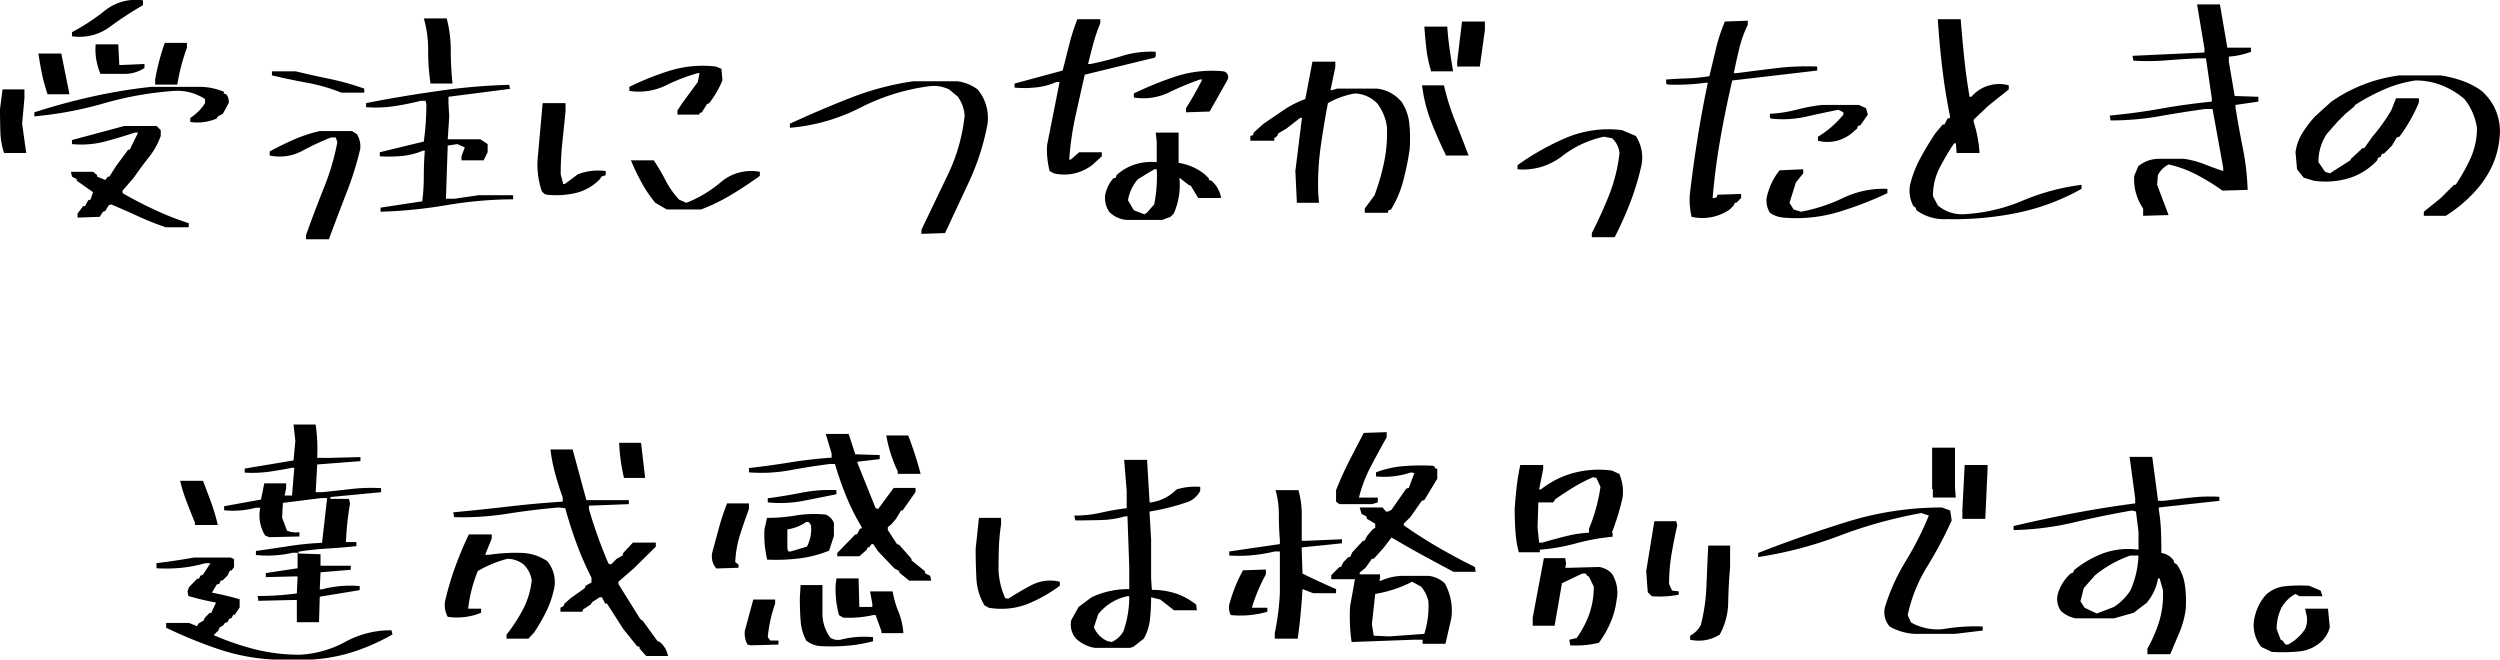 <svg xmlns="http://www.w3.org/2000/svg" width="413.812" height="109.19" viewBox="0 0 413.812 109.19">
  <defs>
    <style>
      .cls-1 {
        fill-rule: evenodd;
      }
    </style>
  </defs>
  <path id="受注につながったときの_達成感は格別です_" data-name="受注につながったときの 達成感は格別です。" class="cls-1" d="M174.55,1555.9v-0.68a47.062,47.062,0,0,1-5.621-2.21q-2.757-1.275-5.326-2.76v-0.42l1.853-2.14q1.221-1.77,2.505-3.39a12.309,12.309,0,0,0,1.958-3.52v-0.97l-0.674-.67h-5.389l-8.631,2.32v0.67a15.658,15.658,0,0,0,5.452-.42q2.505-.675,4.947-1.48h0.548l-1.39,2.83H164.53l-2.021,2.73-1.095,1.73h-0.253l-0.421.55-1.347-.55v-0.25l-0.673-.55h-3.663l0.168,0.8,0.8,0.42v0.25l2.695,1.9-0.421,1.22-0.379.12-0.548.97h-0.294l-0.927,1.22v0.68l3.663-.13,0.548-.84,0.378-.13,0.548-.92,0.421-.17q2.272,0.96,4.5,1.98t4.547,1.81h3.789Zm-26.9-12.3-0.674-4.84,0.379-4.21v-1.47h-3.621l-0.421,3.24c0,1.26.021,2.53,0.063,3.79a11.921,11.921,0,0,0,.611,3.49h3.663Zm31.492-5.68,0.253-.38,0.8-.42,0.968-1.77a1.806,1.806,0,0,0-.421-1.47l-0.379-.13v-0.29a11.081,11.081,0,0,0-3.537-.8h-8.5a87.209,87.209,0,0,0-9.81,1.62q-4.8,1.065-9.515,2.59v0.67a61.876,61.876,0,0,0,11.557-2.17,55.834,55.834,0,0,1,11.557-2.04,8.3,8.3,0,0,1,5.137,1.35v0.67a7.729,7.729,0,0,1-2.442,2.44v0.68a8.194,8.194,0,0,0,4.336-.55h0Zm-24.335-4.04-1.347-6.74h-3.789c0.168,1.15.364,2.27,0.589,3.35a28.516,28.516,0,0,0,.884,3.26v0.13H154.8Zm17.851-1.6a33.281,33.281,0,0,1,1.6-6.11v-0.8h-3.663a37.18,37.18,0,0,0-1.6,6.07v0.84h3.663Zm-8.862-1.77a6.072,6.072,0,0,0,3.431-.97v-0.67l-3.789.17h-0.379l-0.168-3.42h-3.747a10.308,10.308,0,0,0,.8,4.89h3.852Zm-2.316-7.77a57.077,57.077,0,0,1,5.5-3.6v-0.8a8.156,8.156,0,0,0-6.3,1.69,33.746,33.746,0,0,1-5.452,3.57v0.68A8.433,8.433,0,0,0,161.477,1522.74Zm36.28,35.14q1.093-3,2.8-7.41a52.405,52.405,0,0,0,2.379-7.54,3.844,3.844,0,0,0-.547-2.44l-0.8-.51H196.2a24.066,24.066,0,0,0-4.21,1.39q-2.022.885-4.042,1.98v0.67a7.875,7.875,0,0,0,5.326-.73,45.291,45.291,0,0,1,4.821-2.26h0.8l0.253,0.8a39.493,39.493,0,0,1-2.316,7.77q-1.767,4.485-2.862,7.6v0.68h3.789Zm19.514-5.65a67.679,67.679,0,0,1,10.968-.96v-0.68h-5.684l-4.084.59h-1.347l0.294-8.8,1.6-.25,1.221,0.55-0.547,1.47v0.67h3.663l0.673-1.34v-1.35l-1.22-.8h-5.39l0.253-3.79-0.126-2.02v-1.22l10.188-1.31-0.126-.67a99.723,99.723,0,0,0-11.978,1.05q-6.463.93-11.725,1.98v0.67a20.885,20.885,0,0,0,4.631-.16c1.487-.23,2.961-0.52,4.421-0.89h0.8l0.126,0.55a43.941,43.941,0,0,1-.421,6.19l-7.284,1.77v0.67a23.106,23.106,0,0,0,3.726-.06,12.077,12.077,0,0,0,3.432-.87h0.294q-0.168,2.025-.168,4.17a34.444,34.444,0,0,1-.253,4.21l-6.905,1.05v0.68A79.259,79.259,0,0,0,217.271,1552.23Zm-13.662-18.61v-0.67a43.555,43.555,0,0,0-5.6-1.58q-2.9-.6-5.726-1.28h-3.957v0.67q2.862,0.675,5.831,1.22a29.3,29.3,0,0,1,5.663,1.64h3.789Zm14.609-1.51a50.219,50.219,0,0,1-.294-5.45,20.92,20.92,0,0,0-.674-5.33h-3.789a18.292,18.292,0,0,1,.716,5.24,37.075,37.075,0,0,0,.378,5.41v0.13h3.663Zm41.143,20.84a31.142,31.142,0,0,0,5.01-2.44q2.441-1.47,4.715-3.12v-0.67a7.725,7.725,0,0,0-6.42,1.68,20.142,20.142,0,0,1-5.747,3.45l-1.221-.54a14.4,14.4,0,0,1-2.211-3.16,34.821,34.821,0,0,0-1.957-3.33h-3.79c0.533,1.27,1.116,2.48,1.748,3.65a21.417,21.417,0,0,0,2.294,3.38l1.895,1.1h5.684Zm-20.757-2.72a8.263,8.263,0,0,0,4-2.29l0.253-.42,0.715-.25v-0.68a9.374,9.374,0,0,0-4.631.55l-2.147,1.6h-0.253l-0.421-1.6a50.038,50.038,0,0,1,.274-5.31q0.273-2.565.526-5.13v-1.35h-3.789l-0.8,8.93a13.391,13.391,0,0,0,.674,5.68l0.421,0.42,0.379,0.13A14.563,14.563,0,0,0,238.6,1550.23Zm20.5-12.98v-0.26l0.379-.12,0.842-1.35,0.379-.17a15.8,15.8,0,0,0,2.189-3.79l-0.168-1.89-0.926-.38a18.686,18.686,0,0,0-7.558.67,46.076,46.076,0,0,0-6.757,2.7v0.67a10.241,10.241,0,0,0,5.936-.86,31.079,31.079,0,0,1,5.389-2.09h0.3l-0.3,1.48-2.568,3.49-0.8,1.22v0.68h3.663Zm40.637,19.61q2.02-4.335,3.979-8.52a39.835,39.835,0,0,0,2.926-8.91,7.327,7.327,0,0,0-1.516-6.35,7.15,7.15,0,0,0-3.368-1.35h-7.284a46.859,46.859,0,0,0-10.42,2.76q-4.989,1.95-10,4.27v0.67a31.159,31.159,0,0,0,11.641-3.32,34.985,34.985,0,0,1,11.6-3.58,5.945,5.945,0,0,1,3.116.55l1.094,0.92,0.253,0.17a6.046,6.046,0,0,1,1.221,3.24,29.715,29.715,0,0,1-2.779,9.79l-4.378,9.12v0.67Zm35.964-2.18,1.347-.51,0.547-.55a11.572,11.572,0,0,0,.927-5.93l1.515,1.18,0.379,0.16,1.221,2.02h3.789a4.8,4.8,0,0,0-1.6-2.86l-0.422-.12v-0.26l-0.673-.67a9.123,9.123,0,0,0-4.337-1.9v-5.01h-3.789l0.169,1.48v3.41a8.992,8.992,0,0,0-3.6.38,8.114,8.114,0,0,0-3.053,1.77l-0.126.42-0.421.12a5.918,5.918,0,0,0-1.347,2.82,4.154,4.154,0,0,0,.673,2.7,4.478,4.478,0,0,0,2.863,1.35h5.937Zm-2.989-.93-1.727-.67-0.968-1.65a7.046,7.046,0,0,1,1.642-3.49l2.7-1.64h0.421a24.32,24.32,0,0,1-.421,5.81l-1.221,1.39Zm-8.505-8.25,1.473-1.35v-0.67h-3.747l-1.389,1.22H320.3a48.519,48.519,0,0,1,1.011-7.1c0.5-2.28,1.024-4.61,1.558-6.96l11.62-2.83,0.126-.29v-0.67a16.035,16.035,0,0,0-5.515.67q-2.569.8-5.263,1.35h-0.421c0.28-1.15.575-2.3,0.884-3.43a26.345,26.345,0,0,1,1.137-3.31v-0.67h-3.789a33.224,33.224,0,0,0-1.348,4.19c-0.365,1.44-.73,2.88-1.094,4.31l-7.958,2.15v0.67a17.653,17.653,0,0,0,3.642-.04,11.27,11.27,0,0,0,3.263-.88H318.7l-2.063,10.4a13.609,13.609,0,0,0,.422,4.33l0.673,0.38a7.555,7.555,0,0,0,6.484-1.47h0Zm19.325-8.76,2.989-5.3a0.986,0.986,0,0,0-.674-1.35,19.362,19.362,0,0,0-7.852.82,56.625,56.625,0,0,0-7.01,2.84v0.67a9.731,9.731,0,0,0,5.726-.8,48.1,48.1,0,0,1,5.221-2.18h0.379a53.853,53.853,0,0,1-2.695,4.75v0.68Zm29.48,16.76,0.126-.42,0.421-.13a17.539,17.539,0,0,0,2.021-4.76,47.649,47.649,0,0,0,1.053-5.13,23.781,23.781,0,0,0-.043-4.24,8.017,8.017,0,0,0-1.305-3.72l-0.547-.55a6.191,6.191,0,0,0-3.5-1.6h-6.61l-0.842.25h-0.252l0.8-3.79v-0.92h-3.79l-1.178,6.19a15.943,15.943,0,0,0-3.6,1.83q-1.706,1.155-3.305,2.25l-1.642,1.47-0.126.43-0.421.12v0.8h3.957v-0.42l0.5-.38,0.169-.42,1.347-.8,2.274-1.77h0.294l-1.094,8.8,0.252,5.26h3.663l-0.126-1.6a44.37,44.37,0,0,1,.4-7.66q0.525-3.705,1.2-7.24a13.81,13.81,0,0,1,4.463-1.6,5.431,5.431,0,0,1,3.662,1.6,8.19,8.19,0,0,1,1.642,3.92,23.611,23.611,0,0,1-.484,5.95,37.5,37.5,0,0,1-1.579,5.41l-1.6,2.15v0.72h3.789Zm13.388-9.48c-0.73-1.9-1.481-3.83-2.252-5.76a39.547,39.547,0,0,1-1.832-5.86H378.7a24.473,24.473,0,0,0,1.473,5.94q1.095,2.82,2.442,5.56v0.12h3.789Zm-2.568-13.93c-0.2-1.18-.386-2.39-0.568-3.64s-0.316-2.51-.4-3.77h-3.79c0.085,1.26.2,2.5,0.337,3.7a19.764,19.764,0,0,0,.758,3.58v0.13h3.663Zm4.421-.8,0.842-6.06v-1.39h-3.789l-0.8,6.65v0.8h3.747Zm22.322,28.25a58.182,58.182,0,0,0,2.611-5.83,43.7,43.7,0,0,0,1.852-6.21,6.576,6.576,0,0,0-.968-4.72l-2.316-.97a18.114,18.114,0,0,0-9.241,1.29,42.367,42.367,0,0,0-8.021,4.52v0.68a10.471,10.471,0,0,0,7.347-2.15,17.055,17.055,0,0,1,6.968-3.24l1.347,0.25a3.913,3.913,0,0,1,1.221,2.44,27.114,27.114,0,0,1-1.7,6.91q-1.284,3.24-2.884,6.35v0.68h3.789Zm36.974-4.15a57.472,57.472,0,0,0,8.168-3.14v-0.71a15.452,15.452,0,0,0-7.3,1.49,28.193,28.193,0,0,1-7.01,2.3l-1.221-.38-0.674-1.1,1.053-3.36,1.22-1.52v-0.67l-3.915.17a10.9,10.9,0,0,0-2.147,4.58,3.873,3.873,0,0,0,.547,2.45,4.544,4.544,0,0,0,2.274.8A24.218,24.218,0,0,0,447.557,1553.39Zm-17.935-.44,0.674-.67,0.168-.43h0.253l0.8-.8v-0.67l-3.916.13-0.126.42-0.421.12H426.8q0.42-5.01,1.284-9.87t1.958-9.58l14.062-1.64v-0.67a42.946,42.946,0,0,0-6.778.27q-3.243.4-6.484,0.82H430.3q0.42-2.055.905-4.08a18.986,18.986,0,0,1,1.41-3.92v-0.67l-3.789.13a28.326,28.326,0,0,0-1.474,4.48c-0.365,1.53-.73,3.05-1.094,4.57a30.378,30.378,0,0,1-3.579.36c-1.207.04-2.4,0.1-3.579,0.19v0.67l0.253,0.17a35.073,35.073,0,0,0,6.231-.3H426q-0.969,4.59-1.7,9.2c-0.491,3.08-.92,6.18-1.284,9.33a12.207,12.207,0,0,0,.3,3.66,8.008,8.008,0,0,0,6.315-1.22h0Zm20.167-12.59,0.926-.8,0.126-.42,0.421-.13,1.221-1.76-0.294-1.06-1.179-.54h-6.105a29.534,29.534,0,0,0-4.252.8,23.1,23.1,0,0,1-4.379.67v0.67l0.253,0.13a17.534,17.534,0,0,0,5.684-.32c1.795-.4,3.592-0.79,5.389-1.15l0.842,0.42v0.38a16.1,16.1,0,0,1-4.211,3.66v0.67a6.321,6.321,0,0,0,5.558-1.22h0Zm27.312,13.18a37.112,37.112,0,0,0,10.757-4v-0.67a37.168,37.168,0,0,0-9.81,2.65,28.839,28.839,0,0,1-9.936,2.23,6.145,6.145,0,0,1-4.042-1.47l-0.8-1.52a10,10,0,0,1,1.074-4.65,42.439,42.439,0,0,1,2.421-4.11h0.294l0.127,1.6h3.789a20.531,20.531,0,0,0-.969-5.13v-0.38l2.442-2.32,3.368-2.69v-0.68a6.056,6.056,0,0,0-6.189,1.9h-0.294q-0.548-3.12-.884-6.36t-0.59-6.48H464.07q0.252,4.035.737,8.1t1.284,7.98v0.25l-0.421.13-0.5.97h-0.3l-1.221,1.47c-0.9,1.35-1.726,2.72-2.484,4.13a17.944,17.944,0,0,0-1.684,4.38,5.389,5.389,0,0,0,.547,3.53l0.379,0.25,0.126,0.43a7.722,7.722,0,0,0,5.011,1.47A52.62,52.62,0,0,0,477.1,1553.54Zm25.164,0.34q-0.969-2.58-1.895-5.01l0.127-1.6a4.133,4.133,0,0,1,1.768-1.77,18.739,18.739,0,0,1,4.652,1.7,36.508,36.508,0,0,1,4.274,2.63l4.168-.12a43.054,43.054,0,0,0-.8-6.91q-0.673-3.36-1.221-6.78v-0.37l3.789-.55v-0.8l-3.915-.13-0.969-5.68v-0.84a12.746,12.746,0,0,0,3.663-.8v-0.68h-3.915l-1.221-7.16h-3.789l1.221,7.29v0.67l-11.915.55,0.168,0.8a37.824,37.824,0,0,0,5.326-.04c1.754-.14,3.529-0.26,5.326-0.34h1.347l0.968,6.61v0.55c-2.807.28-5.606,0.66-8.4,1.16s-5.621.87-8.484,1.15l0.127,0.8a45.326,45.326,0,0,0,7.957-.67q3.789-.675,7.7-1.22h1.221l1.768,9.72v0.55c-1.1-.36-2.162-0.75-3.2-1.16a15.342,15.342,0,0,0-3.284-.86H500.77a5.353,5.353,0,0,0-3.515,1.22l-0.674,1.6a8.485,8.485,0,0,0,1.474,5.39V1554Zm45.9,0.12a23.9,23.9,0,0,0,4.715-3.91,16.619,16.619,0,0,0,2.842-4.13,14.2,14.2,0,0,0,1.326-4.8,9.09,9.09,0,0,0-.926-5.26,9.561,9.561,0,0,0-2.021-2.57,12.771,12.771,0,0,0-3.178-1.66,19.641,19.641,0,0,0-3.6-.91H540.46a25.446,25.446,0,0,0-11.241,4.34l-2.7,2.44a19.874,19.874,0,0,0-2.105,2.76,8.052,8.052,0,0,0-1.136,3.18l0.252,2.82,1.1,1.39,1.642,0.5a13.444,13.444,0,0,0,5.789-.4,10.6,10.6,0,0,0,4.736-2.97l0.127-.42,0.421-.12,0.252-.55h0.3l1.347-1.35,0.8-1.35,0.421-.12a25.534,25.534,0,0,0,3.242-5.69v-0.67h-3.789l-0.8,2.02a31.834,31.834,0,0,1-3.116,4.34l-1.347,1.89h-0.295l-1.894,1.77-0.127.25-3.368,2.15-0.8-.25-1.094-1.6a8.267,8.267,0,0,1,1.347-4.63l1.768-2.02,1.348-1.35,1.473-1.22,0.126-.25a34.514,34.514,0,0,1,4.821-2.57,20.106,20.106,0,0,1,5.2-1.48,11.8,11.8,0,0,1,4.315.8,13.187,13.187,0,0,1,3.768,2.28,9.952,9.952,0,0,1,2.063,4.75,12.03,12.03,0,0,1-1.031,4.99,29,29,0,0,1-2.5,4.45h-0.253l-2.189,2.18-2.821,2.28V1554h3.663ZM195.02,1627.45a27.863,27.863,0,0,0,6.968-1.34,33.884,33.884,0,0,0,6.294-2.82l-0.168-.68a15.505,15.505,0,0,0-7.621,1.9,17.583,17.583,0,0,1-7.494,2.14,30.34,30.34,0,0,1-7.431-.88,44.13,44.13,0,0,1-6.884-2.36l0.8-.8,0.127-.42,0.673-.42,0.253-.38,0.421-.12,0.295-.55,0.379-.13,0.294-.55h0.253l0.8-1.22v-1.34a43.287,43.287,0,0,0-4.589-1.1l0.8-1.35,0.421-.12,0.252-.55h0.295l0.8-.8,0.421-.84h0.253l0.421-.55v-1.35l-0.548-.25h-6.1c-2.049.37-4.112,0.67-6.189,0.93v0.84a26.193,26.193,0,0,0,4.169-.08,22.9,22.9,0,0,0,3.915-.76h0.842l-1.221,1.89-0.421.17-0.253.51h-0.294l-1.348,1.39-0.252.67,0.126,0.8a46.685,46.685,0,0,0,4.589,1.09l-0.8,1.73h-0.294l-0.8.84-0.127.38-0.926.55-0.168.42-1.348-.55h-3.789v0.8a77.671,77.671,0,0,0,8.61,3.52,33.737,33.737,0,0,0,9.115,1.74h6.484Zm1.095-6.18,0.126-4.22,6.61-1.09v-0.67a18.063,18.063,0,0,0-6.231.54h-0.379l0.126-2.82,5.01-.42v-0.67h-5.01v-1.9l-3.663-.12v-0.3c1.544-.25,3.13-0.42,4.758-0.52s3.242-.23,4.842-0.4V1608h-1.726a47.1,47.1,0,0,1,.673-6.35l-0.168-.8h-3.074v-0.3l8.379-.8v-0.67a29.891,29.891,0,0,0-4.947.14c-1.586.19-3.194,0.36-4.821,0.53h-1.053l0.253-4.59,7.157-.55v-0.67l-5.136.13H195.82a29.97,29.97,0,0,0-.253-5.52H191.9l0.3,2.7-0.3,3.24-8.083,1.35v0.67a20.53,20.53,0,0,0,4.042-.15c1.263-.18,2.526-0.4,3.789-0.65h0.379l-0.379,4.59h-1.221l0.253-1.22v-0.8h-3.621l-0.548,2.69-6.1,1.1v0.67a14.557,14.557,0,0,0,5.262-.42h0.716a6.379,6.379,0,0,0,.8,4.59l0.674,0.29,5.01-.12v-0.72a3.7,3.7,0,0,1-2.063-.25l-0.8-2.15,0.126-2.44,6.358-.8h0.968l-0.842,7.41a49.37,49.37,0,0,0-5.515.55c-1.8.28-3.607,0.54-5.432,0.8v0.67a18.884,18.884,0,0,0,6.1-.38h0.8v2.57l-5.263.8v0.67l4.716-.12h0.547l-0.126,2.82a48.532,48.532,0,0,1-6.484.42l0.126,0.8,5.389-.13h0.969v3.67h3.663Zm-16.757-16.09a29.1,29.1,0,0,0-1.095-3.72q-0.674-1.83-1.347-3.6h-3.789a26.815,26.815,0,0,0,1.095,3.51q0.672,1.755,1.347,3.39v0.42h3.789Zm74.529,21.68a4.012,4.012,0,0,0-1.347-2.31l-0.379-.13-2.442-3.37-0.421-.29-3.621-5.81v-0.38l2.527-2.19,3.662-3.62v-0.67h-3.789l-1.6,1.72-0.126.42-0.968.55-0.927.93-0.421-.13q-0.925-2.145-1.747-4.44t-1.494-4.61v-0.55l6.61-.25v-0.67h-7.031l-2.274-8.38h-3.663a26.806,26.806,0,0,0,.8,4.1c0.365,1.31.772,2.59,1.221,3.86v0.67q-4.59.3-9.052,0.82t-9.052.95l0.126,0.8a47.379,47.379,0,0,0,8.716-.55q4.251-.675,8.588-1.05l1.095,0.12q0.8,2.955,1.874,5.86a53.929,53.929,0,0,0,2.463,5.64v0.8l-0.969.54-0.126.38-2.316,1.65-1.052.92-0.169.42-0.5.26v0.67H239.7l0.126-.38,1.221-.8,0.3-.42,1.221-.8h0.379l0.547,1.05h0.295l2.694,4.21,2.274,2.82,0.421,0.13v0.29l1.095,1.22h3.62ZM230.773,1624l0.969-1.05a30.365,30.365,0,0,0,1.957-3.39,16,16,0,0,0,1.284-3.64,5.357,5.357,0,0,0-1.094-4.76,8.03,8.03,0,0,0-3.916-1.35,29.482,29.482,0,0,0-5.683.3h-0.674l1.095-2.7v-0.67h-3.79a56.555,56.555,0,0,0-2.231,5.3,50.228,50.228,0,0,0-1.684,5.65,4,4,0,0,0,.421,2.69,10.523,10.523,0,0,0,5.515-.67v-0.68H220.8a23.719,23.719,0,0,1,1.6-6.23,19.456,19.456,0,0,1,4.884-2.02,4.344,4.344,0,0,1,2.694.93,4.661,4.661,0,0,1,1.348,2.57,13.145,13.145,0,0,1-1.411,4.8,26.946,26.946,0,0,1-2.758,4.25V1624h3.621Zm19.325-26.61-0.673-5.81H245.8a30.325,30.325,0,0,0,.8,5.81H250.1Zm33.48,27.77a23.882,23.882,0,0,0,4.252-.74v-0.67a15.542,15.542,0,0,0-5.389.42,2.513,2.513,0,0,1-1.642-.29,6.629,6.629,0,0,1-1.347-4.13v-4.63h-3.621l-0.126,2.15c0,1.26.042,2.49,0.126,3.7a8.28,8.28,0,0,0,.926,3.33,4.14,4.14,0,0,0,2.316.92A30.747,30.747,0,0,0,283.578,1625.16Zm-11.41-.19v-0.67h-1.347l-0.421-.55a22.948,22.948,0,0,1,1.221-5.56v-0.67H268l-1.389,5.13a3.884,3.884,0,0,0,.421,2.32l0.547,0.13Zm20.672-1.89a10.982,10.982,0,0,0-.8-3.52,15.353,15.353,0,0,1-.968-3.39h-3.747l0.379,2.02v0.55h-2.147l-0.127-4.72h-3.663l-0.126.93a16.192,16.192,0,0,0,.547,5.14l0.674,0.42a18,18,0,0,0,4.968-.42h0.421l0.969,2.69v0.3h3.62Zm4.589-8.68-0.126-.8-0.8-.38-0.126-.42-2.189-1.77v-0.25l-2.021-2.31-0.379-.13-1.516-2.32v-0.5l0.547-.42,0.8-.93,0.842-1.39h0.253l2.147-3.07v-0.67H291.24l-2.568,3.49-0.421-.13-2.989-7.45v-0.25l3.663-.42v-0.68l-4.042-.12-1.095-3.37H280l0.968,3.24v0.68c-2.357.16-4.659,0.43-6.9,0.79s-4.5.68-6.779,0.93v0.72a26.749,26.749,0,0,0,6.842-.36q3.3-.615,6.547-1.03h0.842a56.306,56.306,0,0,0,1.873,5.37,36.753,36.753,0,0,0,2.548,5.07v0.25h-0.253l-0.547.97h-0.253l-2.989,3.07v0.55h3.663l1.221-1.09,0.126-.38h0.253l0.421-.55h0.252l0.842,1.22,2.695,2.82,0.8,0.42v0.26l1.642,1.34h3.62Zm-31.871-2.14v-0.55l-0.547-.38a17.913,17.913,0,0,1,.8-4.55c0.448-1.4.94-2.82,1.473-4.25v-0.93h-3.621a38.118,38.118,0,0,0-1.347,4.05c-0.365,1.34-.73,2.69-1.094,4.04a3,3,0,0,0,.673,2.69Zm10.147-1.56a19.631,19.631,0,0,0,4.841-1.27l0.8-2.44v-2.14a2.415,2.415,0,0,0-1.347-1.39,18.735,18.735,0,0,0-4.926.14,28.3,28.3,0,0,1-4.8.4l-0.421,1.9a17.318,17.318,0,0,0,.421,4.88v0.13A32.078,32.078,0,0,0,275.705,1610.7Zm-1.516-1.14H273.81l-0.168-.42v-3.24a7.006,7.006,0,0,0,3.115-1.22h0.421l0.379,0.54a6.359,6.359,0,0,1-.673,3.54Zm2.1-8.38c1.853-.36,3.677-0.73,5.473-1.09v-0.68a24.16,24.16,0,0,0-5.81.43q-2.694.54-5.557,0.92v0.68A20.471,20.471,0,0,0,276.294,1601.18Zm19.409-4.46a56.413,56.413,0,0,0-2.063-6.36h-3.621a22.859,22.859,0,0,0,1.895,5.94v0.42H295.7Zm34.659,28.8,0.547-.17,1.726-1.35a8.158,8.158,0,0,0,1.032-3.22,33.813,33.813,0,0,0,.189-3.64l1.516,0.38,2.273,1.77h3.79l-0.127-.93a10.868,10.868,0,0,0-3.326-1.83,12.373,12.373,0,0,0-4-.61l-0.127-1.9v-6.48l-0.252-4.34v-0.25a37.347,37.347,0,0,0,6.483-1.64,4.034,4.034,0,0,0,1.9-1.77v-0.67a10.6,10.6,0,0,0-3.915.42,7.472,7.472,0,0,1-4.211,2.15H333.6l-0.421-7.04h-3.79l0.421,5.14v2.86a40.722,40.722,0,0,0-4.252.74,19.837,19.837,0,0,1-4.421.48l0.169,0.8q2.147,0,4.252-.06a15.264,15.264,0,0,0,3.958-.61h0.421l0.294,8.38v3.66a14.246,14.246,0,0,0-6.231,1.35l-2.147,1.6-1.221,2.19a3.528,3.528,0,0,0,.8,3.07,6.016,6.016,0,0,0,3.116,1.52h5.81Zm-2.989-.97-0.674-.13a4.263,4.263,0,0,1-2.316-2.31l0.716-2.15a8.229,8.229,0,0,1,4.842-2.99h0.294a17.071,17.071,0,0,1-.968,5.81,4.044,4.044,0,0,1-1.473,1.52Zm-14.042-6.27a24.152,24.152,0,0,0,5.411-3.04v-0.67a6.652,6.652,0,0,0-4.611.53c-1.361.71-2.673,1.48-3.936,2.29l-0.5-.12a12.724,12.724,0,0,1-1.095-4.59c0-1.27.021-2.53,0.063-3.79a31.144,31.144,0,0,1,.358-3.79V1604h-3.663l-0.547,5.14c0,1.63.042,3.26,0.126,4.88a9.463,9.463,0,0,0,1.347,4.47l0.674,0.38A12.107,12.107,0,0,0,313.331,1618.28Zm69.246,6.56,0.968-4.21a9.233,9.233,0,0,0-1.094-5.81,4.594,4.594,0,0,0-2.7-1.22h-4.063a8.9,8.9,0,0,0-3.768.8h-0.3l0.127-.38v-0.67h-3.368v-0.29l0.968-.8,1.052-1.48h0.3l1.6-1.77,1.347-1.76q2.568,1.515,5.137,2.92t5.136,2.76h3.663l-0.126-.8q-2.99-1.47-5.958-3.18t-5.831-3.73v-0.25l1.095-1.09,1.894-2.7,0.421-.12,2.148-3.54v-1.6l-0.421-.17v-0.25l-0.379-.13a36.478,36.478,0,0,0-4.8.07,16.041,16.041,0,0,0-4.547,1.03v0.67a13.925,13.925,0,0,0,5.81-.67l0.547,0.12-0.926,2.45-0.421.12-2.442,3.5-0.547.29h-0.379l-0.547-.67h-3.789l0.294,1.05,0.8,0.42,0.126,0.42,1.348,0.8v0.68l-0.421.25-0.927,1.09-0.421.8h-0.252l-1.768,1.9-0.379.8h-0.295l-0.8.84-0.421.8H365.02l-1.347,1.35v0.67h3.916l-0.8,4.46a29.36,29.36,0,0,0,.252,5.94l10.273-.38h1.474v0.67h3.789Zm-24.461-.84c0.2-1.35.357-2.69,0.484-4.04s0.231-2.74.316-4.17l1.768,0.68h3.789v-0.68q-2.822-1.215-5.557-2.57l-0.127-3.79v-0.54l6.652-.68v-0.67l-5.852.25h-0.8v-4.31a14.675,14.675,0,0,0-.547-4.07h-3.789a14.675,14.675,0,0,1,.547,4.07c0,1.44.056,2.84,0.168,4.19v0.67l-8.378,1.22v0.67a23.144,23.144,0,0,0,3.916-.06,27,27,0,0,0,3.62-.61h0.842v6.91a43.2,43.2,0,0,1-.842,6.61V1624h3.79Zm15.156-.38-2.568-.12-0.3-1.9,0.548-5.01a20.776,20.776,0,0,0,6.105-2.02l1.473,0.8a5.578,5.578,0,0,1,1.221,2.44,15.133,15.133,0,0,1-.674,5.39Zm-20.167-4.08v-0.67h-2.568a28.509,28.509,0,0,1,2.316-5.52v-0.8l-3.789.13a25.449,25.449,0,0,0-2.274,5.68,2.619,2.619,0,0,0,.253,1.73,16.125,16.125,0,0,0,6.062-.55h0Zm17.3-17.81,0.969-.29v-0.8h-3.116a22.909,22.909,0,0,1,1.958-5.14q1.284-2.445,2.631-4.84v-0.85l-3.789.13c-0.814,1.55-1.621,3.1-2.421,4.67s-1.523,3.18-2.168,4.8v1.9l0.547,0.42h5.389Zm37.564,22.95a17.028,17.028,0,0,0,1.937-3.37,13.948,13.948,0,0,0,1.01-3.79,5.824,5.824,0,0,0-.8-4.3,3.537,3.537,0,0,0-2.147-1.09l-4.758.13h-0.8l0.126-.68-0.126-.92h-3.537l-1.853,9.85v1.34h3.621l1.221-7.03c1.1-.53,2.217-1.06,3.368-1.6h0.548l0.294,0.38,0.253,0.13,0.8,1.64a13.51,13.51,0,0,1-.737,4.53,16.239,16.239,0,0,1-2.084,3.98l-1.221.29,0.126,0.8v0.13a16.584,16.584,0,0,0,4.758-.42h0Zm20-1.35a11.332,11.332,0,0,0,1.41-5.39q0.063-2.985.316-5.81v-3.54h-3.621c-0.113,2.28-.211,4.51-0.3,6.72a30.472,30.472,0,0,1-.926,6.42,4.189,4.189,0,0,1-1.768,1.77v0.67a6.5,6.5,0,0,0,4.884-.84h0Zm-6.779-6.61v-0.55l-1.095-.13-0.5-1.09a29.523,29.523,0,0,1,.4-4.93q0.4-2.355.947-4.8l-0.168-.67h-3.621l-1.347,8.25,0.253,3.5,0.673,0.67a16.9,16.9,0,0,0,4.463-.25h0Zm-22.988-7.03v-0.42a32.125,32.125,0,0,0,6.021-1.06,35.736,35.736,0,0,1,6.021-1.09v-0.67H410.12a41.053,41.053,0,0,0,1.769-5.81,7.282,7.282,0,0,0-.548-3.92l-1.221-.55a16.167,16.167,0,0,0-6.357.4,14.969,14.969,0,0,0-5.389,2.72h-0.3l0.674-3.37v-0.67h-3.79a35.415,35.415,0,0,0-.589,3.55c-0.141,1.22-.253,2.47-0.337,3.73,0,1.26.042,2.5,0.126,3.73a18.544,18.544,0,0,0,.548,3.43h3.494Zm4.211-2.63c-1.264.32-2.527,0.66-3.79,1.03h-0.547l-0.253-2.57,0.127-4.08H400.4l0.379-.55c1.01-.7,2.034-1.37,3.073-2a24.246,24.246,0,0,1,3.158-1.62l0.547,0.12,0.674,1.48a28.969,28.969,0,0,1-.737,3.53,26.785,26.785,0,0,1-1.158,3.37v0.68A20.178,20.178,0,0,0,402.416,1607.06Zm64.509,16.14,4.589-.55v-0.67a31.349,31.349,0,0,0-6.484.42,8.885,8.885,0,0,1-5.389-1.09l-0.548-1.22a25.294,25.294,0,0,1,3.221-8.02,68.349,68.349,0,0,0,4.063-7.65l-0.252-1.64-1.348-.5a52.811,52.811,0,0,0-15.641,2.35q-7.641,2.37-14.8,5.18v0.68a66.5,66.5,0,0,0,13.536-3.56,76.1,76.1,0,0,1,13.494-3.73l1.221,0.42a52.592,52.592,0,0,1-3.831,7.56,32.786,32.786,0,0,0-3.453,7.69,3.589,3.589,0,0,0,.8,3.11,9.246,9.246,0,0,0,4.21,1.22h6.611Zm5.01-19.03,0.379-8.25v-0.67h-3.79l-0.379,7.41v1.51h3.79Zm-4.884-3.53-0.126-1.6v-6.66h-3.79v6.78l0.127,0.13v1.35h3.789Zm35.5,25.93c0.533-1.26,1.053-2.5,1.558-3.7a14.643,14.643,0,0,0,1.011-3.84,19.114,19.114,0,0,0-.148-3.93,7.857,7.857,0,0,0-1.326-3.39l-0.421-.25-0.126-.43a3.016,3.016,0,0,0-2.021-1.22c0-1.26-.021-2.47-0.063-3.64a27.292,27.292,0,0,0-.358-3.51v-0.38l10.02-1.1v-0.67a27.649,27.649,0,0,0-4.673.13c-1.488.16-3,.35-4.547,0.54H500.53l-0.968-7.28h-3.747l0.926,6.86v0.84q-5.136.675-10.125,1.62t-10,2.13v0.67a47.706,47.706,0,0,0,9.937-1.26q4.8-1.14,9.641-1.98l0.674,0.17,0.421,3.37v2.95a12.276,12.276,0,0,0-5.747.56,16.789,16.789,0,0,0-4.947,2.85l-0.127.38-0.421.16a7.291,7.291,0,0,0-2.147,3.5,3.415,3.415,0,0,0,.547,2.69,4.933,4.933,0,0,0,2.442,1.22h6.358l3.242-.92,2.147-1.64a8.69,8.69,0,0,0,1.894-4.05h0.253l0.547,1.9a15.18,15.18,0,0,1-.61,5.2,22.785,22.785,0,0,1-1.958,4.52v0.93h3.789Zm-12.167-6.74-2.021-.96-0.674-1.06,0.548-2.19,1.894-2.14a19.659,19.659,0,0,1,5.81-3.25h1.348a15.429,15.429,0,0,1-1.348,5.81,9.415,9.415,0,0,1-2.694,2.7Zm33.48,6.28a6.283,6.283,0,0,0,3.873-1.81,4.794,4.794,0,0,0,1.221-2.19l-0.295-3.08h-3.789l0.295,1.35a3.835,3.835,0,0,1-.295,2.02,7.8,7.8,0,0,1-2.821,2.57h-0.421l-0.5-.67-0.295-.13-0.673-1.77a7.938,7.938,0,0,1,.8-3.53,5.831,5.831,0,0,1,2.316-2.28l0.674,0.38h3.789l-0.295-.93-1.894-.8a24.212,24.212,0,0,0-3.916.07,5.437,5.437,0,0,0-3.242,1.41,8.418,8.418,0,0,0-2.021,4.59,5.836,5.836,0,0,0,1.221,4.04l1.769,0.84A29.411,29.411,0,0,0,523.864,1626.11Z" transform="translate(-143.313 -1518.28)"/>
</svg>
